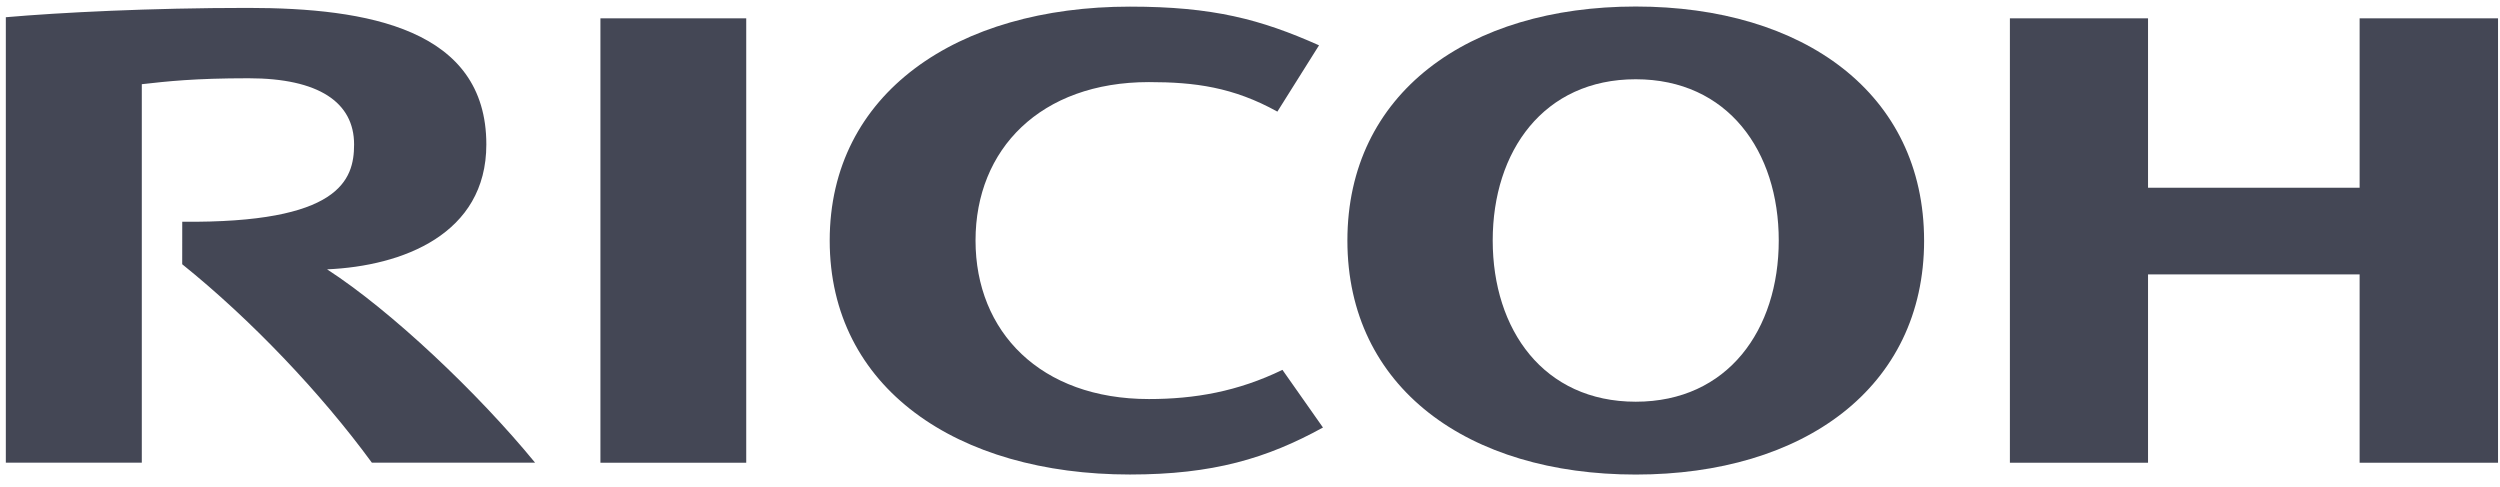 <svg xmlns="http://www.w3.org/2000/svg" width="118" height="23" viewBox="0 0 118 23"><g><g><g><path fill="#444755" d="M46.045 11.353c0 4.306 3.064 7.482 8.183 7.482 2.16 0 4.196-.355 6.303-1.378l1.913 2.722c-2.646 1.457-5.194 2.218-9.111 2.218-8.167 0-14.171-4.092-14.171-11.042v-.002c0-6.948 6.005-11.04 14.17-11.04 3.918 0 6.167.597 8.926 1.826l-1.966 3.13c-2.086-1.158-3.904-1.394-6.064-1.394-5.12 0-8.183 3.17-8.183 7.474v.004z"/></g><g><path fill="#444755" d="M90.818 11.354c0 6.95-5.701 11.045-13.61 11.045s-13.611-4.096-13.611-11.045c0-6.95 5.702-11.046 13.61-11.046 7.91 0 13.61 4.096 13.61 11.046zm-6.861-.004c0-4.21-2.401-7.609-6.75-7.609-4.35 0-6.751 3.398-6.751 7.609 0 4.212 2.4 7.611 6.752 7.611 4.348 0 6.749-3.4 6.749-7.611z"/></g><g><path fill="#444755" d="M111.374 12.953v8.888h6.533V.865h-6.533v7.996h-9.987V.865h-6.52v20.976h6.52v-8.888z"/></g><g><path fill="#444755" d="M35.222 21.84V.866H28.34v20.976z"/></g><g><path fill="#444755" d="M8.602 10.466L8.6 12.472c3.236 2.603 6.534 6.063 8.953 9.367h7.703c-2.68-3.274-6.79-7.169-9.818-9.126 3.554-.154 7.517-1.651 7.517-5.895 0-5.452-5.596-6.445-11.252-6.445-4.62 0-8.881.218-11.428.44v21.026h6.418V3.974c1.188-.133 2.465-.28 5.04-.28 3.31 0 4.98 1.136 4.98 3.124 0 1.692-.692 3.721-8.112 3.648z"/></g></g></g></svg>
